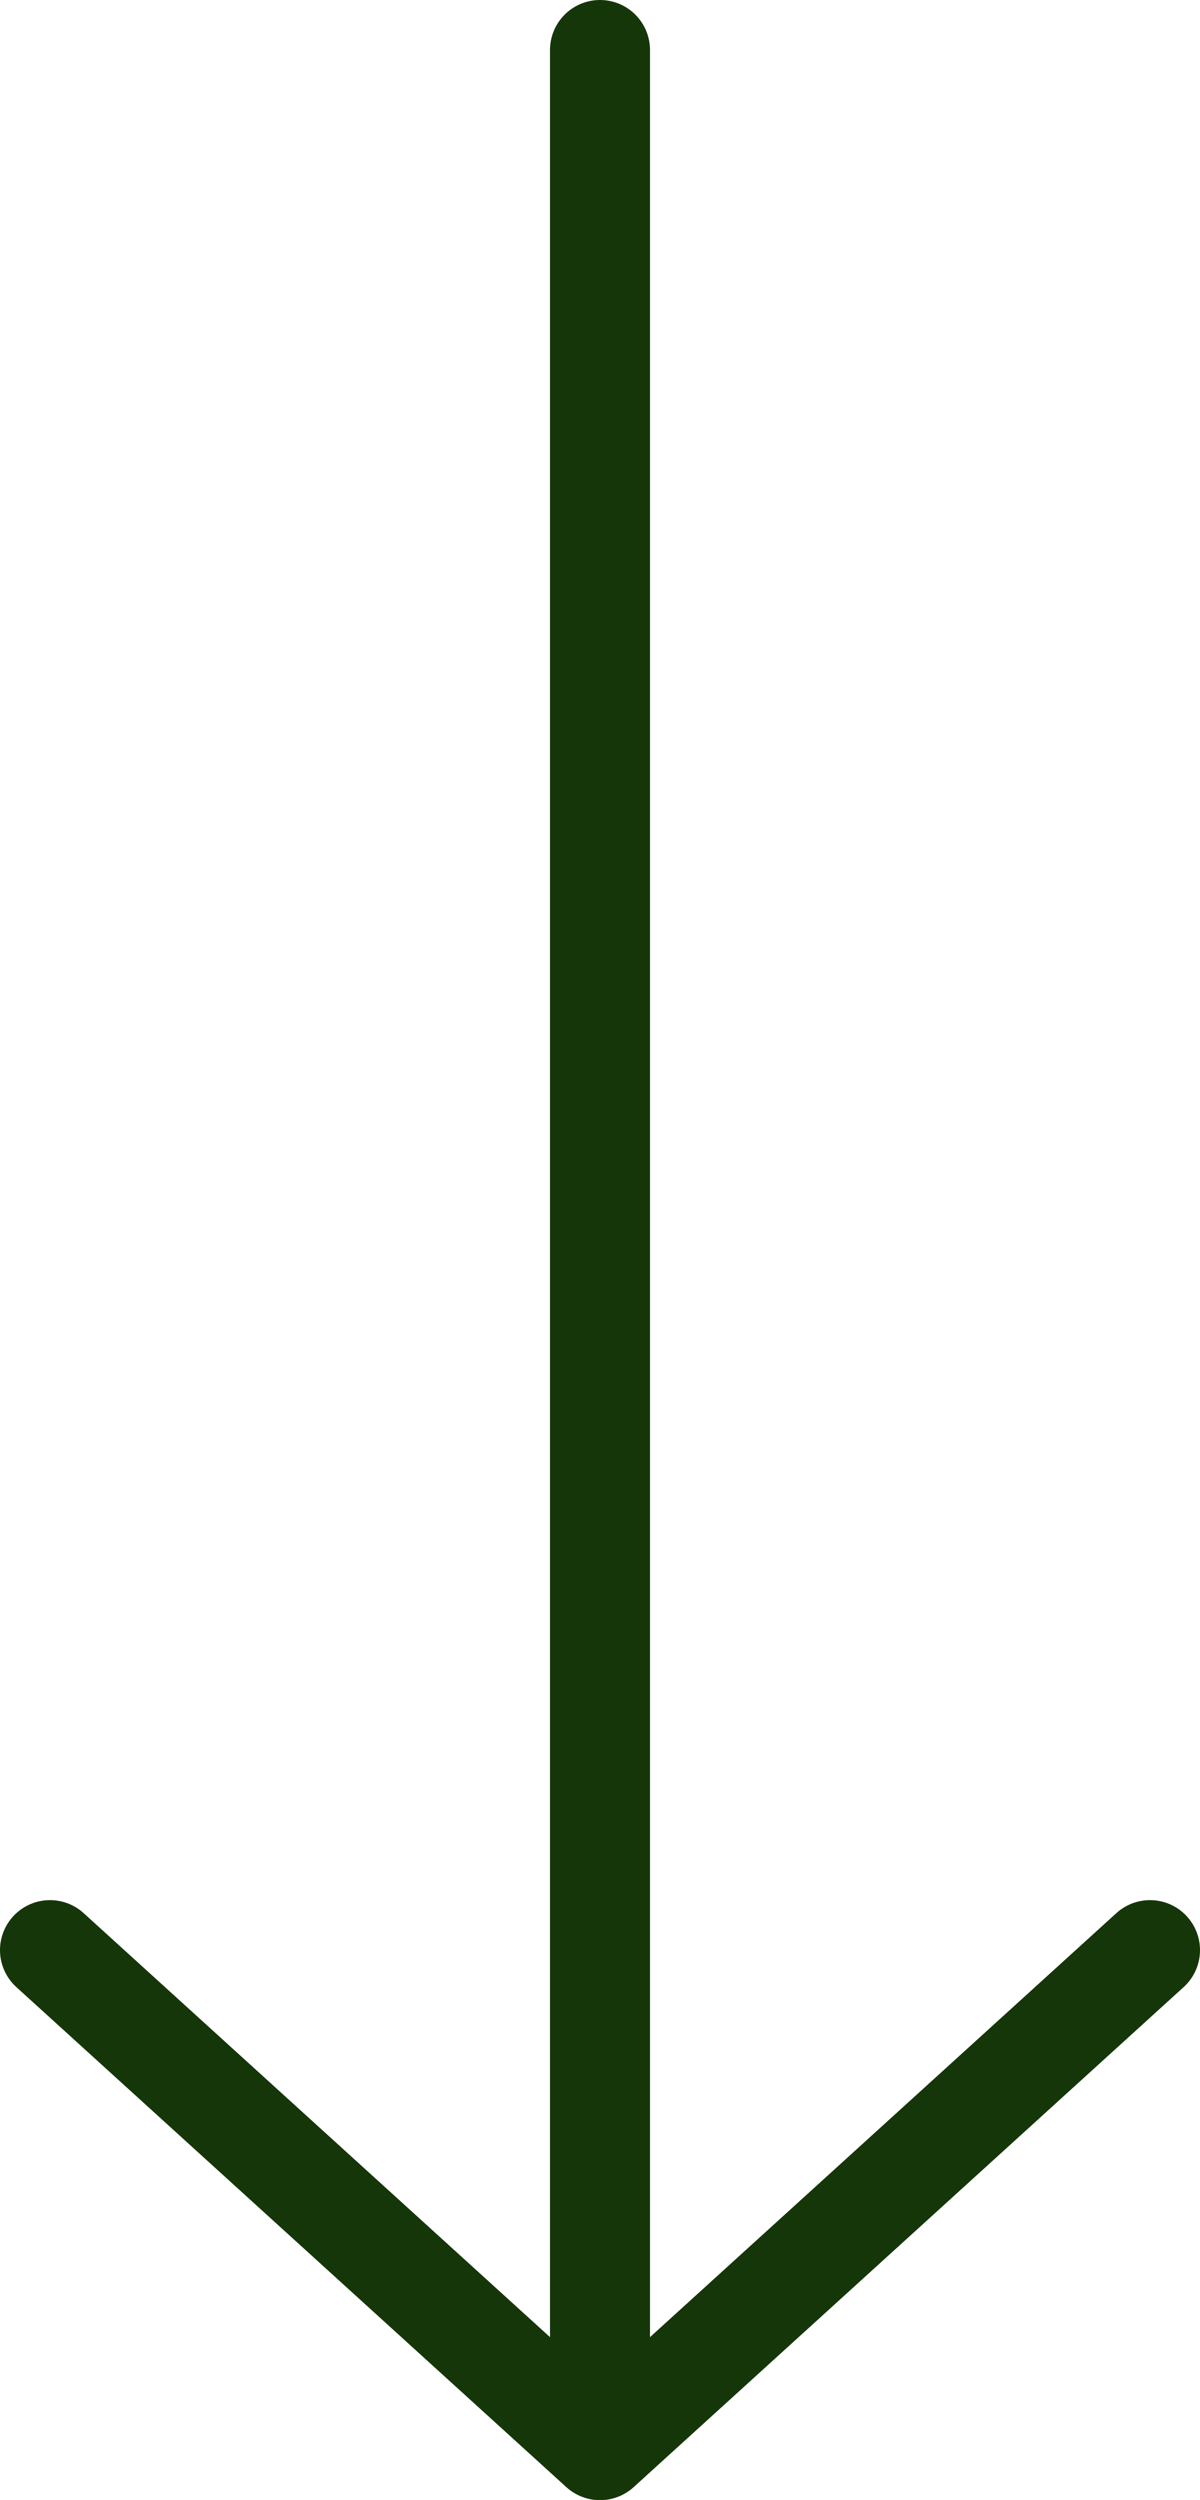 <svg width="24" height="50" viewBox="0 0 24 50" fill="none" xmlns="http://www.w3.org/2000/svg">
<path d="M23 39L12 49L1 39" stroke="#153609" stroke-width="2" stroke-linecap="round" stroke-linejoin="round"/>
<path d="M12 48L12 1" stroke="#153609" stroke-width="2" stroke-linecap="round"/>
</svg>
